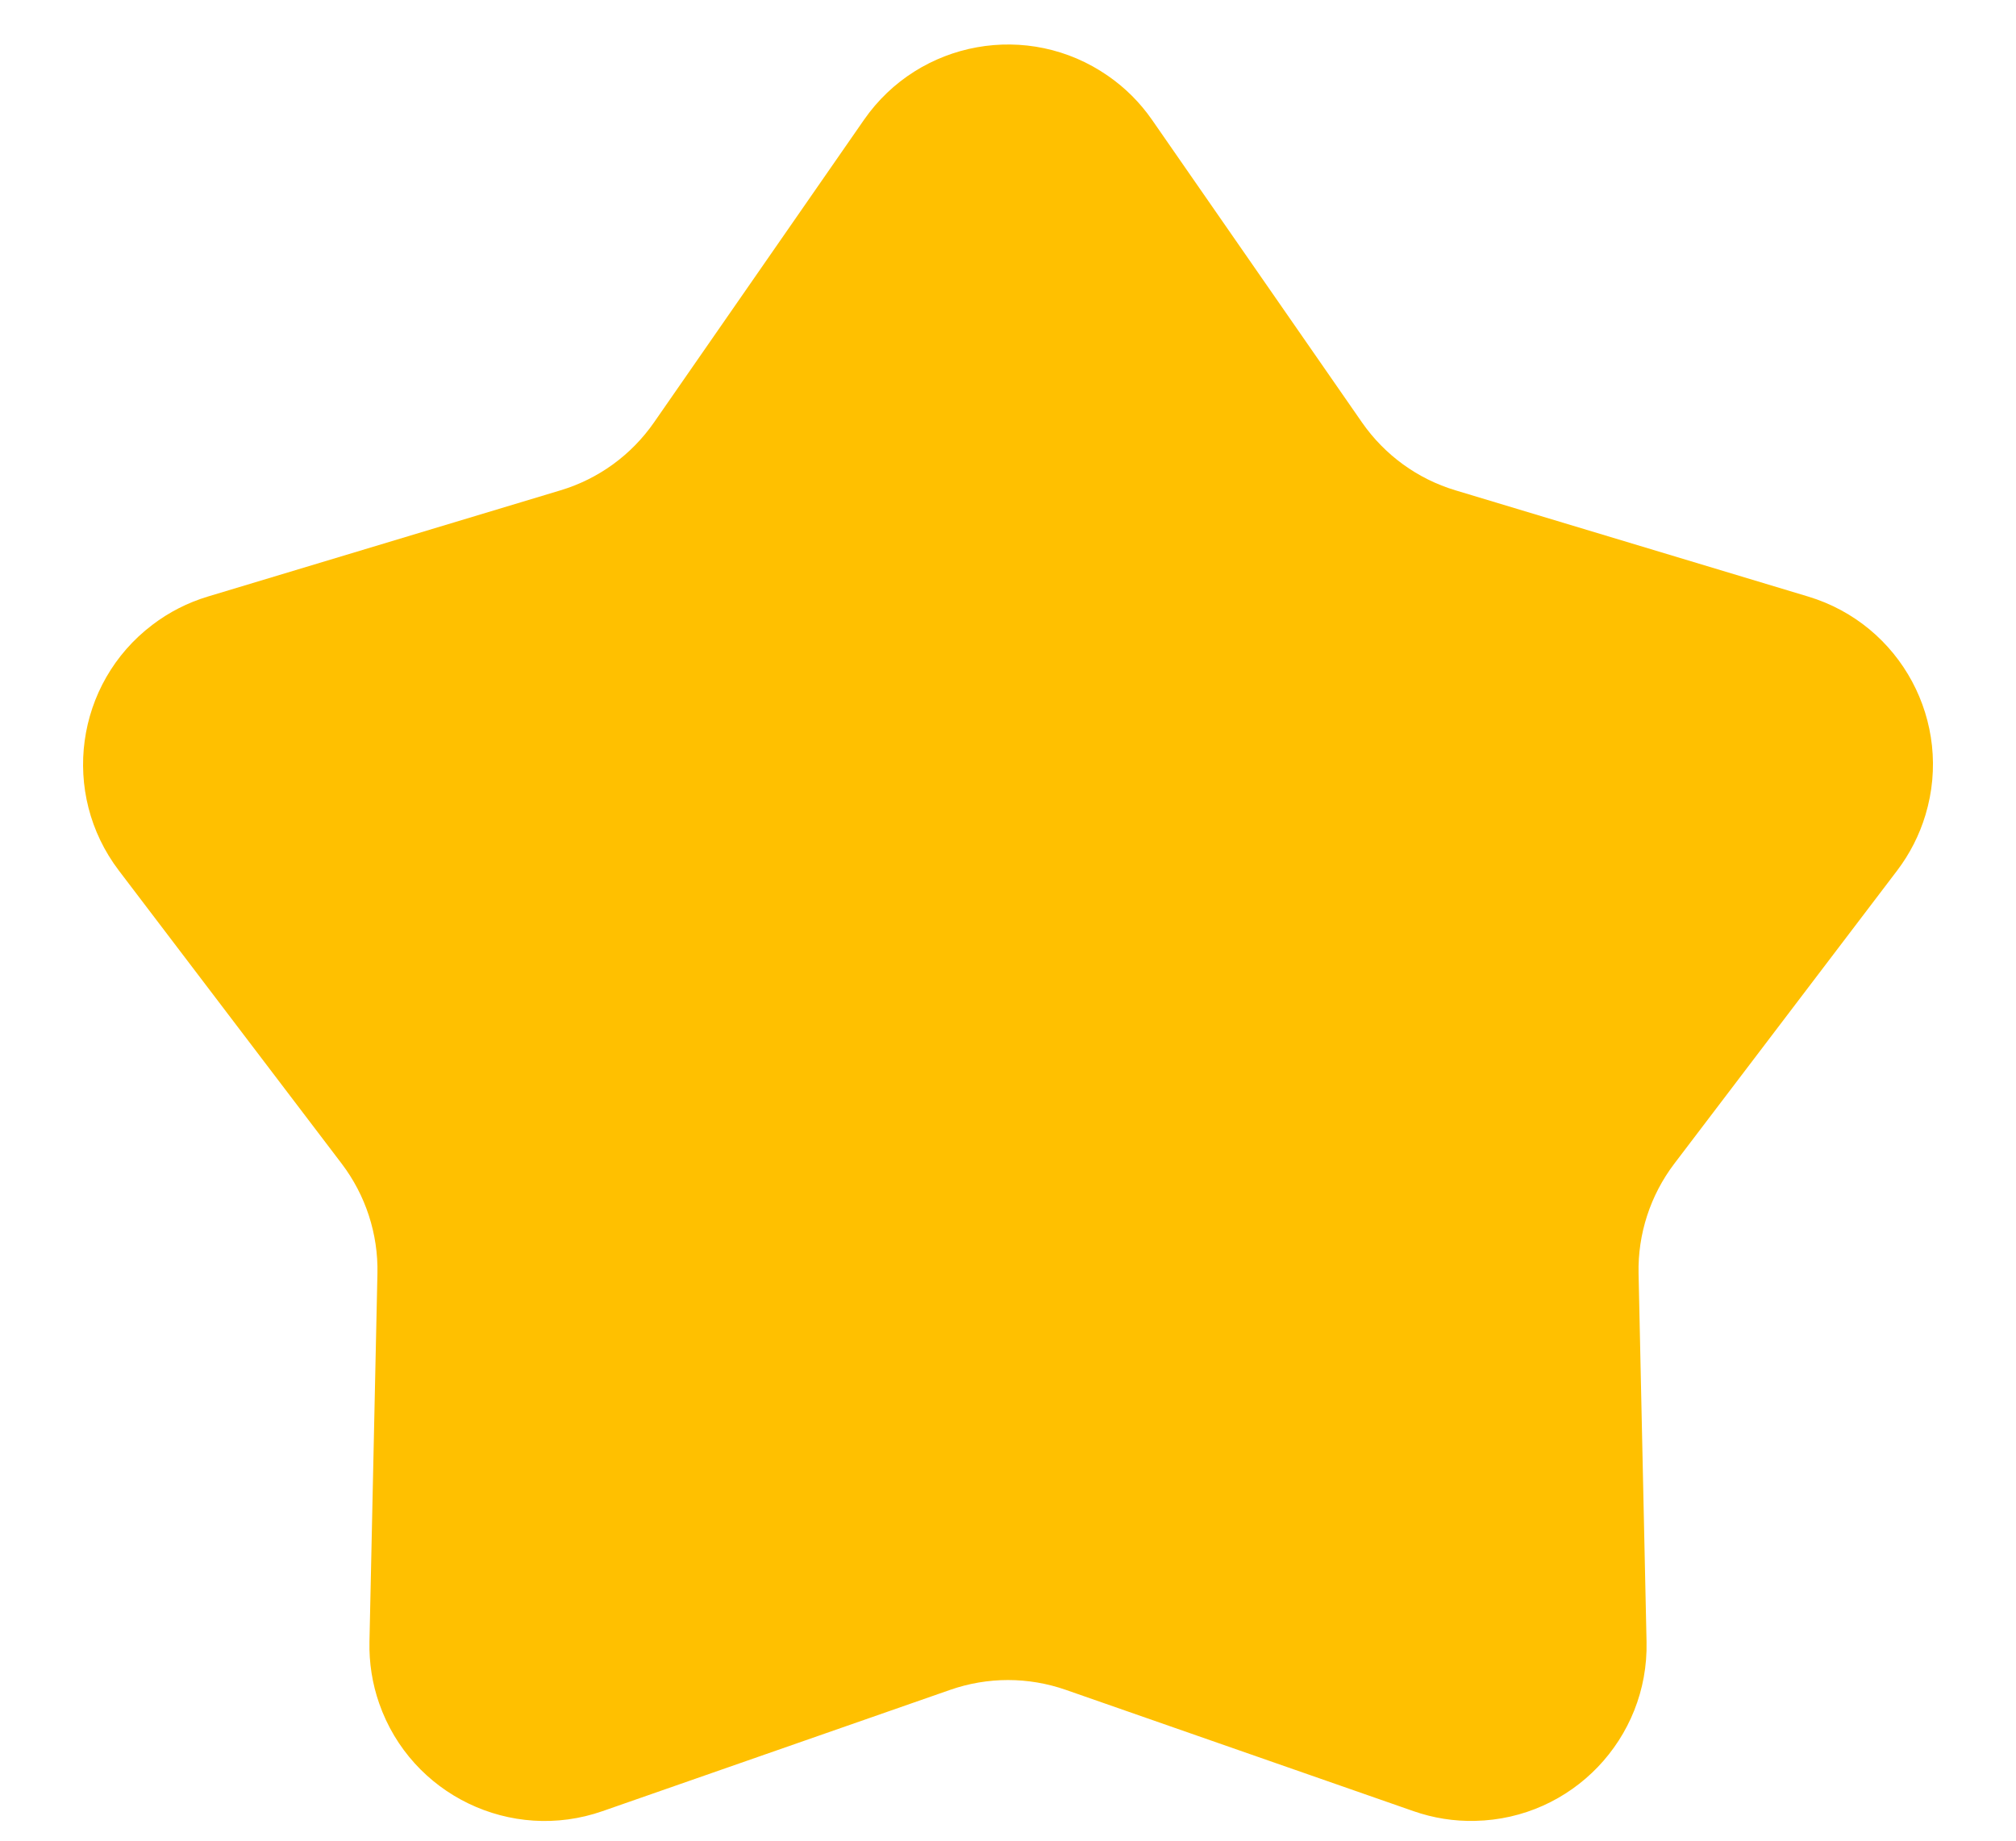 <?xml version="1.0" encoding="UTF-8"?>
<svg width="23px" height="21px" viewBox="0 0 23 21" version="1.1" xmlns="http://www.w3.org/2000/svg" xmlns:xlink="http://www.w3.org/1999/xlink">
    <title>Star</title>
    <g id="UI-/-UX" stroke="none" stroke-width="1" fill="none" fill-rule="evenodd">
        <g id="Artículos/-Interna" transform="translate(-552, -429)" fill="#FFC000">
            <g id="Group-3" transform="translate(551, 428)">
                <path d="M11.841,20.279 L7.874,21.663 C6.831,22.027 5.69,21.477 5.326,20.434 C5.247,20.208 5.21,19.97 5.215,19.732 L5.306,15.53 C5.316,15.079 5.172,14.637 4.899,14.277 L2.356,10.932 C1.687,10.052 1.858,8.797 2.738,8.129 C2.928,7.984 3.142,7.875 3.371,7.806 L7.395,6.594 C7.828,6.464 8.203,6.191 8.461,5.82 L10.857,2.367 C11.487,1.46 12.733,1.235 13.64,1.865 C13.837,2.001 14.007,2.171 14.143,2.367 L16.539,5.82 C16.797,6.191 17.172,6.464 17.605,6.594 L21.629,7.806 C22.687,8.125 23.286,9.24 22.967,10.298 C22.898,10.527 22.789,10.741 22.644,10.932 L20.101,14.277 C19.828,14.637 19.684,15.079 19.694,15.53 L19.785,19.732 C19.809,20.836 18.933,21.751 17.829,21.774 C17.59,21.78 17.352,21.742 17.126,21.663 L13.159,20.279 C12.732,20.13 12.268,20.13 11.841,20.279 Z" id="Star"></path>
            </g>
        </g>
    </g>
</svg>